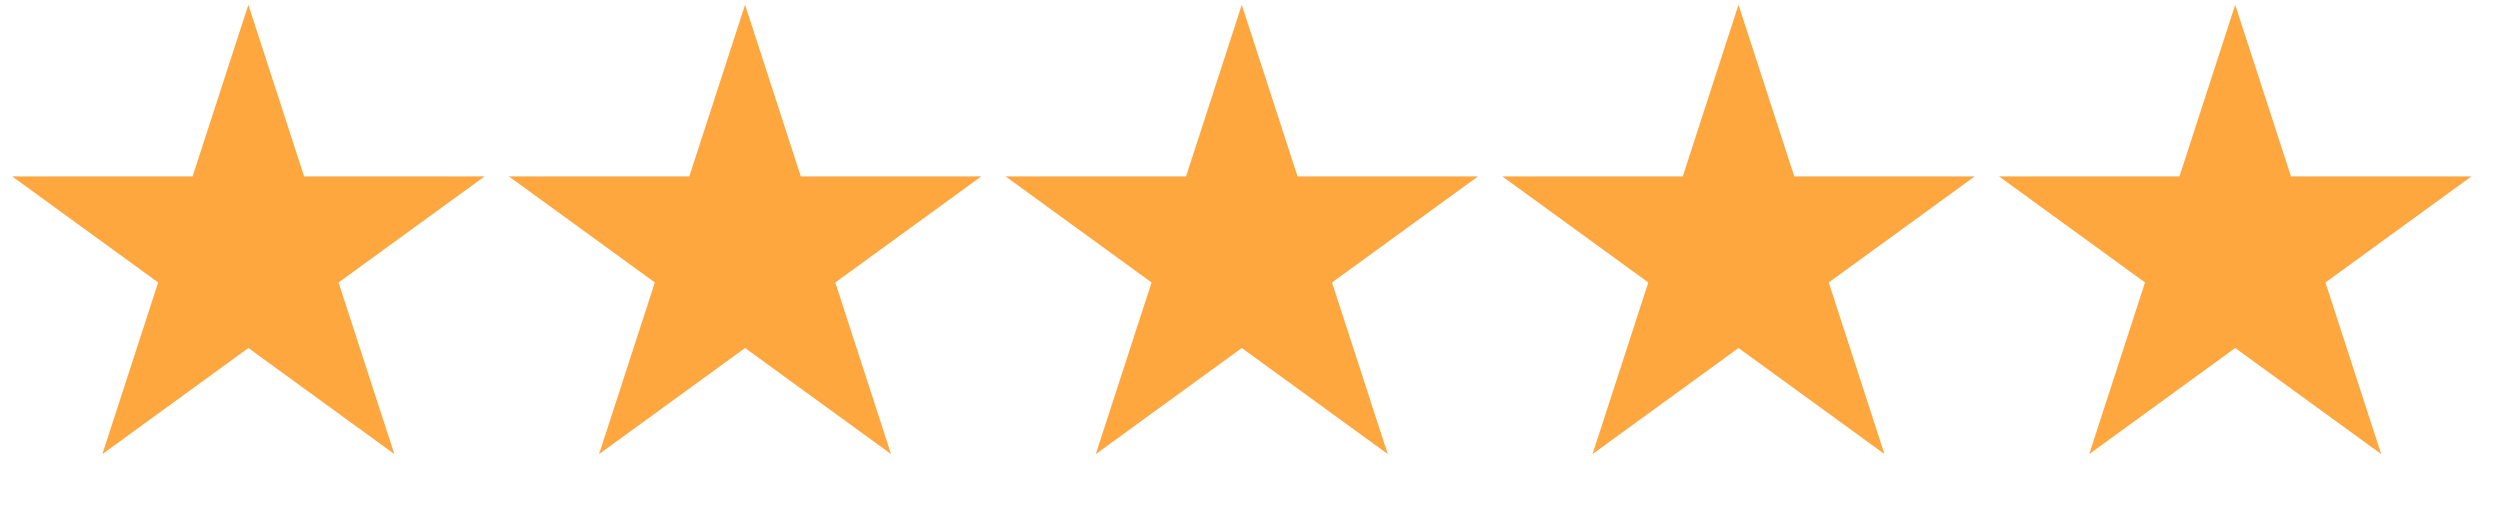 <svg width="87" height="18" viewBox="0 0 87 18" fill="none" xmlns="http://www.w3.org/2000/svg">
<path d="M8.643 0.167L10.583 6.139H16.863L11.782 9.83L13.723 15.802L8.643 12.111L3.563 15.802L5.503 9.83L0.423 6.139H6.702L8.643 0.167Z" fill="#FFA73F"/>
<path d="M43.214 0.167L45.154 6.139H51.434L46.354 9.83L48.294 15.802L43.214 12.111L38.134 15.802L40.074 9.83L34.994 6.139H41.274L43.214 0.167Z" fill="#FFA73F"/>
<path d="M25.928 0.167L27.868 6.139H34.148L29.068 9.83L31.008 15.802L25.928 12.111L20.848 15.802L22.788 9.83L17.708 6.139H23.988L25.928 0.167Z" fill="#FFA73F"/>
<path d="M60.5 0.167L62.441 6.139H68.72L63.64 9.83L65.58 15.802L60.5 12.111L55.42 15.802L57.361 9.83L52.28 6.139H58.56L60.5 0.167Z" fill="#FFA73F"/>
<path d="M77.785 0.167L79.726 6.139H86.005L80.925 9.83L82.865 15.802L77.785 12.111L72.705 15.802L74.646 9.83L69.566 6.139H75.845L77.785 0.167Z" fill="#FFA73F"/>
</svg>
